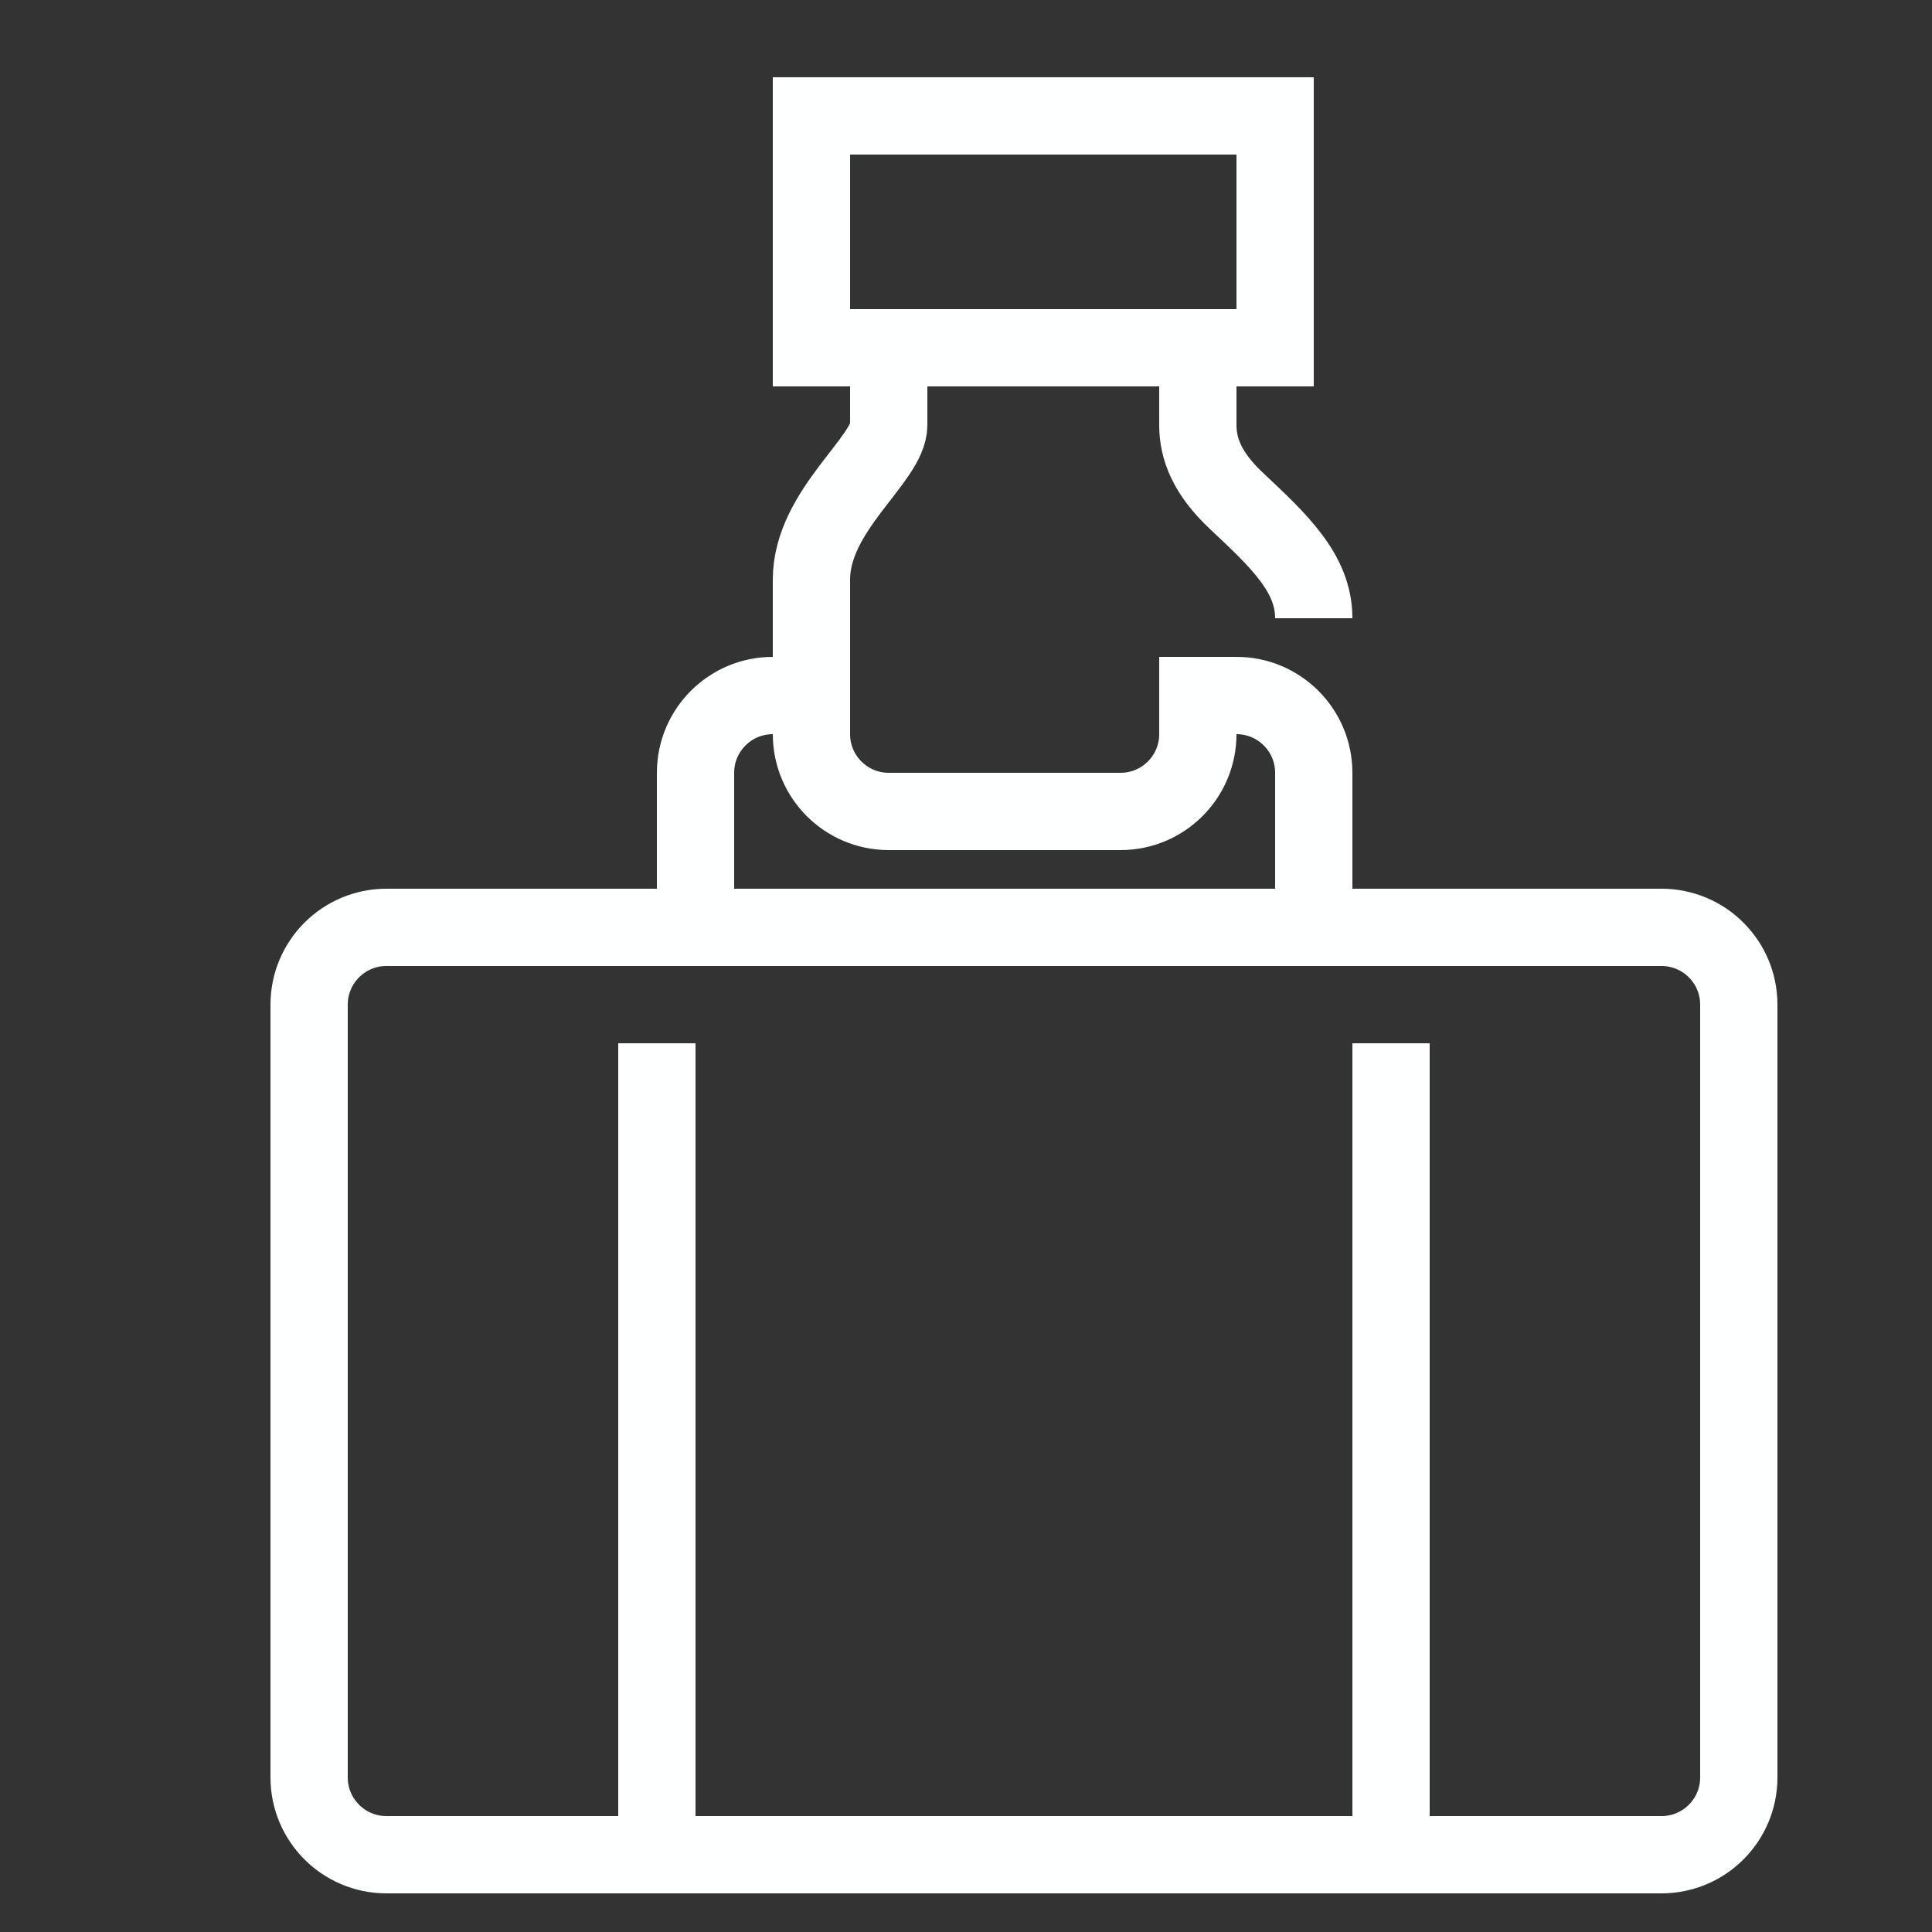 <?xml version="1.0" encoding="utf-8"?>
<!-- Generator: Adobe Illustrator 15.0.0, SVG Export Plug-In . SVG Version: 6.00 Build 0)  -->
<!DOCTYPE svg PUBLIC "-//W3C//DTD SVG 1.1//EN" "http://www.w3.org/Graphics/SVG/1.1/DTD/svg11.dtd">
<svg version="1.1" xmlns="http://www.w3.org/2000/svg" xmlns:xlink="http://www.w3.org/1999/xlink" x="0px" y="0px" width="50px"
	 height="50px" viewBox="0 0 50 50" enable-background="new 0 0 50 50" xml:space="preserve">
<rect x="0" y="0" width="50" height="50" fill="#333333" stroke="none"/>
<g id="Layer_1" display="none">
	<g display="inline">
		
			<path fill-rule="evenodd" clip-rule="evenodd" fill="none" stroke="#FFFFFF" stroke-width="2" stroke-linecap="round" stroke-linejoin="round" stroke-miterlimit="3" d="
			M13.316,7.3l1.906,3.286c2.832-1.675,6.01-2.512,9.536-2.51h0.007V2.665h-4.081 M18.863,16.857l-1.728-2.979 M11.574,19.432
			l2.965,1.707 M36.142,7.3l-1.898,3.257c1.406,0.823,2.727,1.852,3.961,3.086c3.717,3.716,5.575,8.198,5.575,13.446
			c0,2.889-0.563,5.546-1.686,7.971c-0.922,1.982-2.218,3.811-3.89,5.482c-3.715,3.712-8.194,5.568-13.439,5.567h-0.007
			c-5.249,0.003-9.73-1.854-13.446-5.567c-1.671-1.672-2.968-3.499-3.89-5.482c-1.124-2.424-1.685-5.082-1.685-7.971
			c0-5.248,1.857-9.73,5.575-13.446c1.22-1.219,2.523-2.239,3.911-3.058 M28.847,2.665h-4.082 M24.722,11.866v3.371 M34.926,21.139
			l2.944-1.707 M24.765,8.076c3.502-0.001,6.662,0.826,9.479,2.481 M32.316,13.886l-1.721,2.951 M36.512,27.025h3.377
			 M34.919,32.913l2.965,1.692 M26.72,27.019c0-0.54-0.185-1.002-0.555-1.387c-0.008-0.008-0.018-0.018-0.028-0.028
			c-0.39-0.389-0.857-0.583-1.4-0.583c-0.542,0-1.007,0.194-1.395,0.583c-0.388,0.389-0.582,0.86-0.583,1.415
			c0,0.555,0.194,1.026,0.583,1.415c0.023,0.023,0.047,0.044,0.071,0.064c0.373,0.346,0.813,0.519,1.323,0.519
			c0.543,0,1.01-0.194,1.4-0.583C26.525,28.045,26.72,27.573,26.72,27.019z M23.414,28.498l-1.728,1.799 M24.722,38.829v3.385
			 M30.596,37.209l1.735,2.972 M11.525,34.634l3.022-1.741 M12.933,27.025H9.541 M18.835,37.223l-1.707,2.965 M32.529,19.012
			l-6.364,6.62"/>
	</g>
</g>
<g id="Layer_2" display="none">
	<g display="inline">
		
			<path fill-rule="evenodd" clip-rule="evenodd" fill="none" stroke="#FFFFFF" stroke-width="2" stroke-linecap="round" stroke-linejoin="round" stroke-miterlimit="3" d="
			M16.786,11.912c-0.49,0.751-1.003,1.508-1.542,2.271c-0.28,0.397-0.566,0.796-0.858,1.196c-0.145,0.196-0.291,0.392-0.439,0.588
			c-0.697,0.925-1.429,1.858-2.197,2.799c-0.429-0.526-0.845-1.048-1.25-1.568c-0.291-0.373-0.575-0.745-0.852-1.115
			c-0.163-0.214-0.323-0.428-0.48-0.642c-0.876-1.188-1.692-2.365-2.447-3.528c-0.682-1.055-1.022-2.225-1.021-3.508
			C5.698,6.727,6.289,5.296,7.472,4.111C8.654,2.93,10.08,2.337,11.75,2.333c1.67,0.004,3.096,0.597,4.278,1.778
			c1.188,1.185,1.783,2.615,1.785,4.292C17.813,9.687,17.471,10.857,16.786,11.912z M9.614,6.24c0.59-0.587,1.302-0.88,2.136-0.878
			c0.834-0.001,1.546,0.291,2.136,0.878c0.59,0.59,0.885,1.302,0.885,2.136c0,0.832-0.295,1.542-0.885,2.129
			c-0.59,0.589-1.302,0.885-2.136,0.885c-0.834,0-1.546-0.295-2.136-0.885c-0.587-0.588-0.88-1.298-0.878-2.129
			C8.734,7.542,9.027,6.83,9.614,6.24z M41.086,43.924c0,0.982-0.347,1.82-1.04,2.514c-0.694,0.694-1.533,1.042-2.515,1.042
			c-0.982,0-1.821-0.348-2.515-1.042c-0.694-0.693-1.041-1.531-1.041-2.514H12.805c-2.199,0-4.078-0.78-5.637-2.339
			c-1.55-1.551-2.325-3.425-2.325-5.624s0.775-4.078,2.325-5.637c1.513-1.505,3.327-2.282,5.441-2.332h6.083
			c1.257,0,2.33-0.449,3.218-1.346c0.897-0.888,1.345-1.96,1.345-3.217v-0.014c0-1.257-0.448-2.334-1.345-3.231
			c-0.888-0.888-1.96-1.332-3.218-1.332l-3.264,0.006c0,0.983-0.348,1.821-1.042,2.515s-1.532,1.042-2.514,1.042
			s-1.821-0.348-2.515-1.042s-1.041-1.532-1.041-2.515 M37.416,22.429c1.351-0.002,2.505,0.474,3.461,1.426
			c0.954,0.954,1.432,2.105,1.433,3.453c-0.001,1.35-0.479,2.501-1.433,3.455c-0.956,0.952-2.11,1.428-3.461,1.426
			c-1.35,0.002-2.501-0.474-3.454-1.426c-0.954-0.954-1.433-2.105-1.433-3.455c0-1.348,0.479-2.5,1.433-3.453
			C34.915,22.903,36.066,22.427,37.416,22.429z M37.416,17.528c2.704,0.009,5.014,0.971,6.928,2.886
			c1.923,1.916,2.885,4.23,2.887,6.942c0,2.078-0.555,3.971-1.662,5.678c-1.659,2.553-3.496,5.139-5.51,7.76
			c-0.094,0.123-0.188,0.247-0.283,0.372c-0.762,0.986-1.548,1.978-2.359,2.974c-0.778-0.957-1.534-1.91-2.265-2.859
			c-0.132-0.169-0.263-0.338-0.392-0.507c-2.007-2.614-3.836-5.195-5.489-7.739c-1.105-1.707-1.658-3.6-1.656-5.678
			c-0.004-2.712,0.951-5.026,2.866-6.942C32.396,18.5,34.709,17.538,37.416,17.528z"/>
	</g>
</g>
<g id="Layer_3" display="none">
	<g display="inline">
		
			<circle fill="none" stroke="#FFFFFF" stroke-width="2" stroke-linecap="round" stroke-linejoin="round" stroke-miterlimit="10" cx="35.093" cy="38.881" r="2.249"/>
		<path fill="none" stroke="#FFFFFF" stroke-width="2" stroke-linecap="round" stroke-linejoin="round" stroke-miterlimit="10" d="
			M11.904,40.401c0.599,2.492,1.363,4.115,2.031,5.152c0.683,1.06,1.867,1.69,3.129,1.69h21.323l1.076-7.826
			c0.296-2.413-1.42-4.61-3.834-4.907s-4.61,1.42-4.907,3.834c-0.096,0.679-0.096,1.471-0.096,1.471s-6.209,1.441-14.191,1.441
			c-5.322,0-7.097-3.002-6.019-5.955c1.053-2.887,6.992-3.611,11.197-2.376c4.206,1.235,9.751,3.502,9.822,3.502"/>
		<path fill="none" stroke="#FFFFFF" stroke-width="2" stroke-linecap="round" stroke-linejoin="round" stroke-miterlimit="10" d="
			M40.402,34.619c1.189-2.616,1.02-5.142,1.168-8.156c0.19-3.872,1.64-8.861,1.64-13.042c0.023-1.354-0.198-2.859-2.32-2.859
			c-2.123,0-3.424-0.636-4.198,1.647c-0.466,1.378,0.104,4.966-1.797,7.888c-1.9,2.922-6.867,10.263-3.706,16.061"/>
		<path fill="none" stroke="#FFFFFF" stroke-width="2" stroke-linecap="round" stroke-linejoin="round" stroke-miterlimit="10" d="
			M37.057,8.693c-0.091-1.653-0.015-3.291,0.229-4.944c0.2-1.363,1.371-2.374,2.75-2.374c1.376,0,2.54,1.008,2.749,2.368
			c0.23,1.505,0.355,3.184,0.428,4.95"/>
		<path fill="none" stroke="#FFFFFF" stroke-width="2" stroke-linecap="round" stroke-linejoin="round" stroke-miterlimit="10" d="
			M12.569,35.809c3.231-2.027,7.033-1.395,15.174,1.361"/>
	</g>
</g>
<g id="Layer_4">
	<g>
		<path fill="none" stroke="#FEFFFF" stroke-width="2" stroke-miterlimit="10" d="M31,9c0,0,0,1.384,0,2
			c0,0.615,0.239,1.251,1.006,1.97C33.101,13.997,34,14.836,34,16"/>
		<path fill="none" stroke="#FEFFFF" stroke-width="2" stroke-miterlimit="10" d="M23,10c0,0,0,0.108,0,1s-2,2.207-2,4v4
			c0,1.104,0.896,2,2,2l6,0c1.104,0,2-0.896,2-2v-2"/>
		<path fill="none" stroke="#FEFFFF" stroke-width="2" stroke-miterlimit="10" d="M21,18h-1c-1.104,0-2,0.896-2,2v4"/>
		<path fill="none" stroke="#FEFFFF" stroke-width="2" stroke-miterlimit="10" d="M31,18h1c1.104,0,2,0.896,2,2v4"/>
		<rect x="21" y="3" fill="none" stroke="#FEFFFF" stroke-width="2" stroke-miterlimit="10" width="12" height="6"/>
		<path fill="none" stroke="#FEFFFF" stroke-width="2" stroke-linejoin="round" stroke-miterlimit="10" d="M43,24H10
			c-1.104,0-2,0.896-2,2v20c0,1.104,0.896,2,2,2h33c1.104,0,2-0.896,2-2V26C45,24.896,44.104,24,43,24z"/>
		
			<line fill="none" stroke="#FEFFFF" stroke-width="2" stroke-linejoin="round" stroke-miterlimit="10" x1="17" y1="27" x2="17" y2="48"/>
		
			<line fill="none" stroke="#FEFFFF" stroke-width="2" stroke-linejoin="round" stroke-miterlimit="10" x1="36" y1="27" x2="36" y2="48"/>
	</g>
</g>
</svg>
